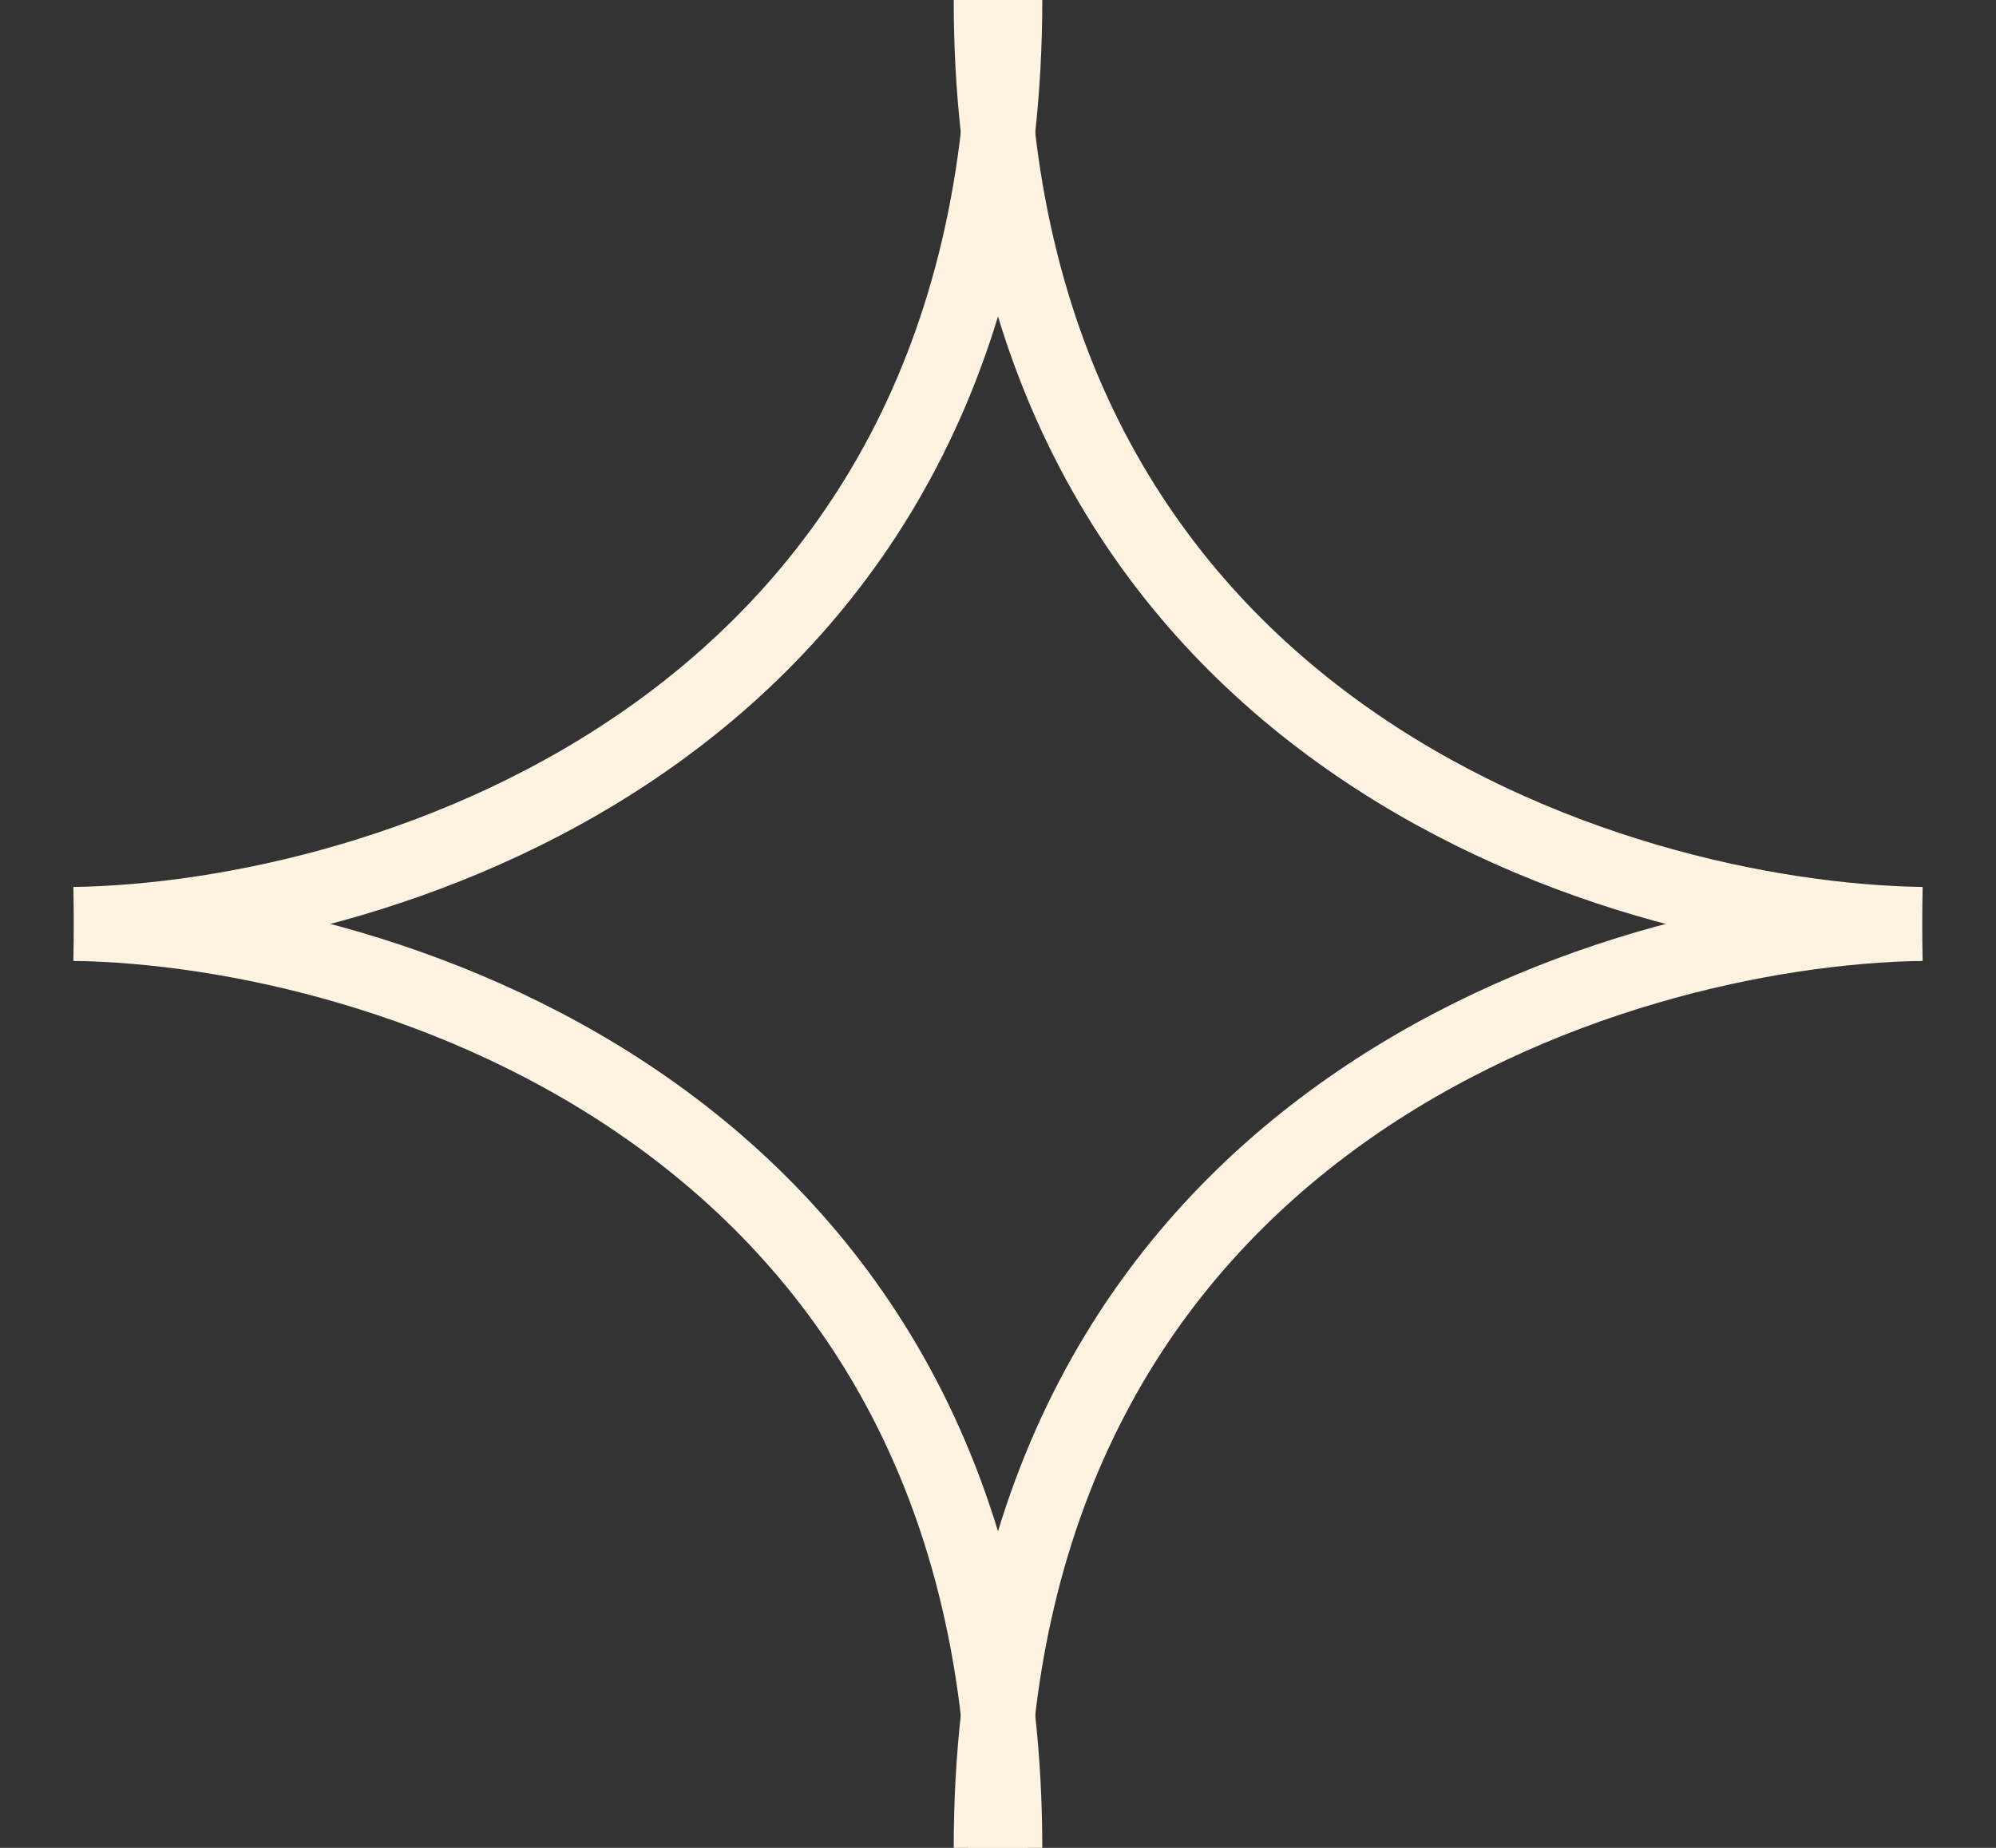 <svg width="27" height="25" viewBox="0 0 27 25" fill="none" xmlns="http://www.w3.org/2000/svg">
<rect x="0" y="0" width="27" height="25" fill="#333333" stroke="none"/>
<path d="M26 12.5C21.8 12.437 13.401 9.848 13.401 0" stroke="#FEF2E1"/>
<path d="M26 12.5C21.8 12.563 13.401 15.152 13.401 25" stroke="#FEF2E1"/>
<path d="M1 12.5C5.2 12.563 13.599 15.152 13.599 25" stroke="#FEF2E1"/>
<path d="M1 12.5C5.2 12.437 13.599 9.848 13.599 0" stroke="#FEF2E1"/>
</svg>
